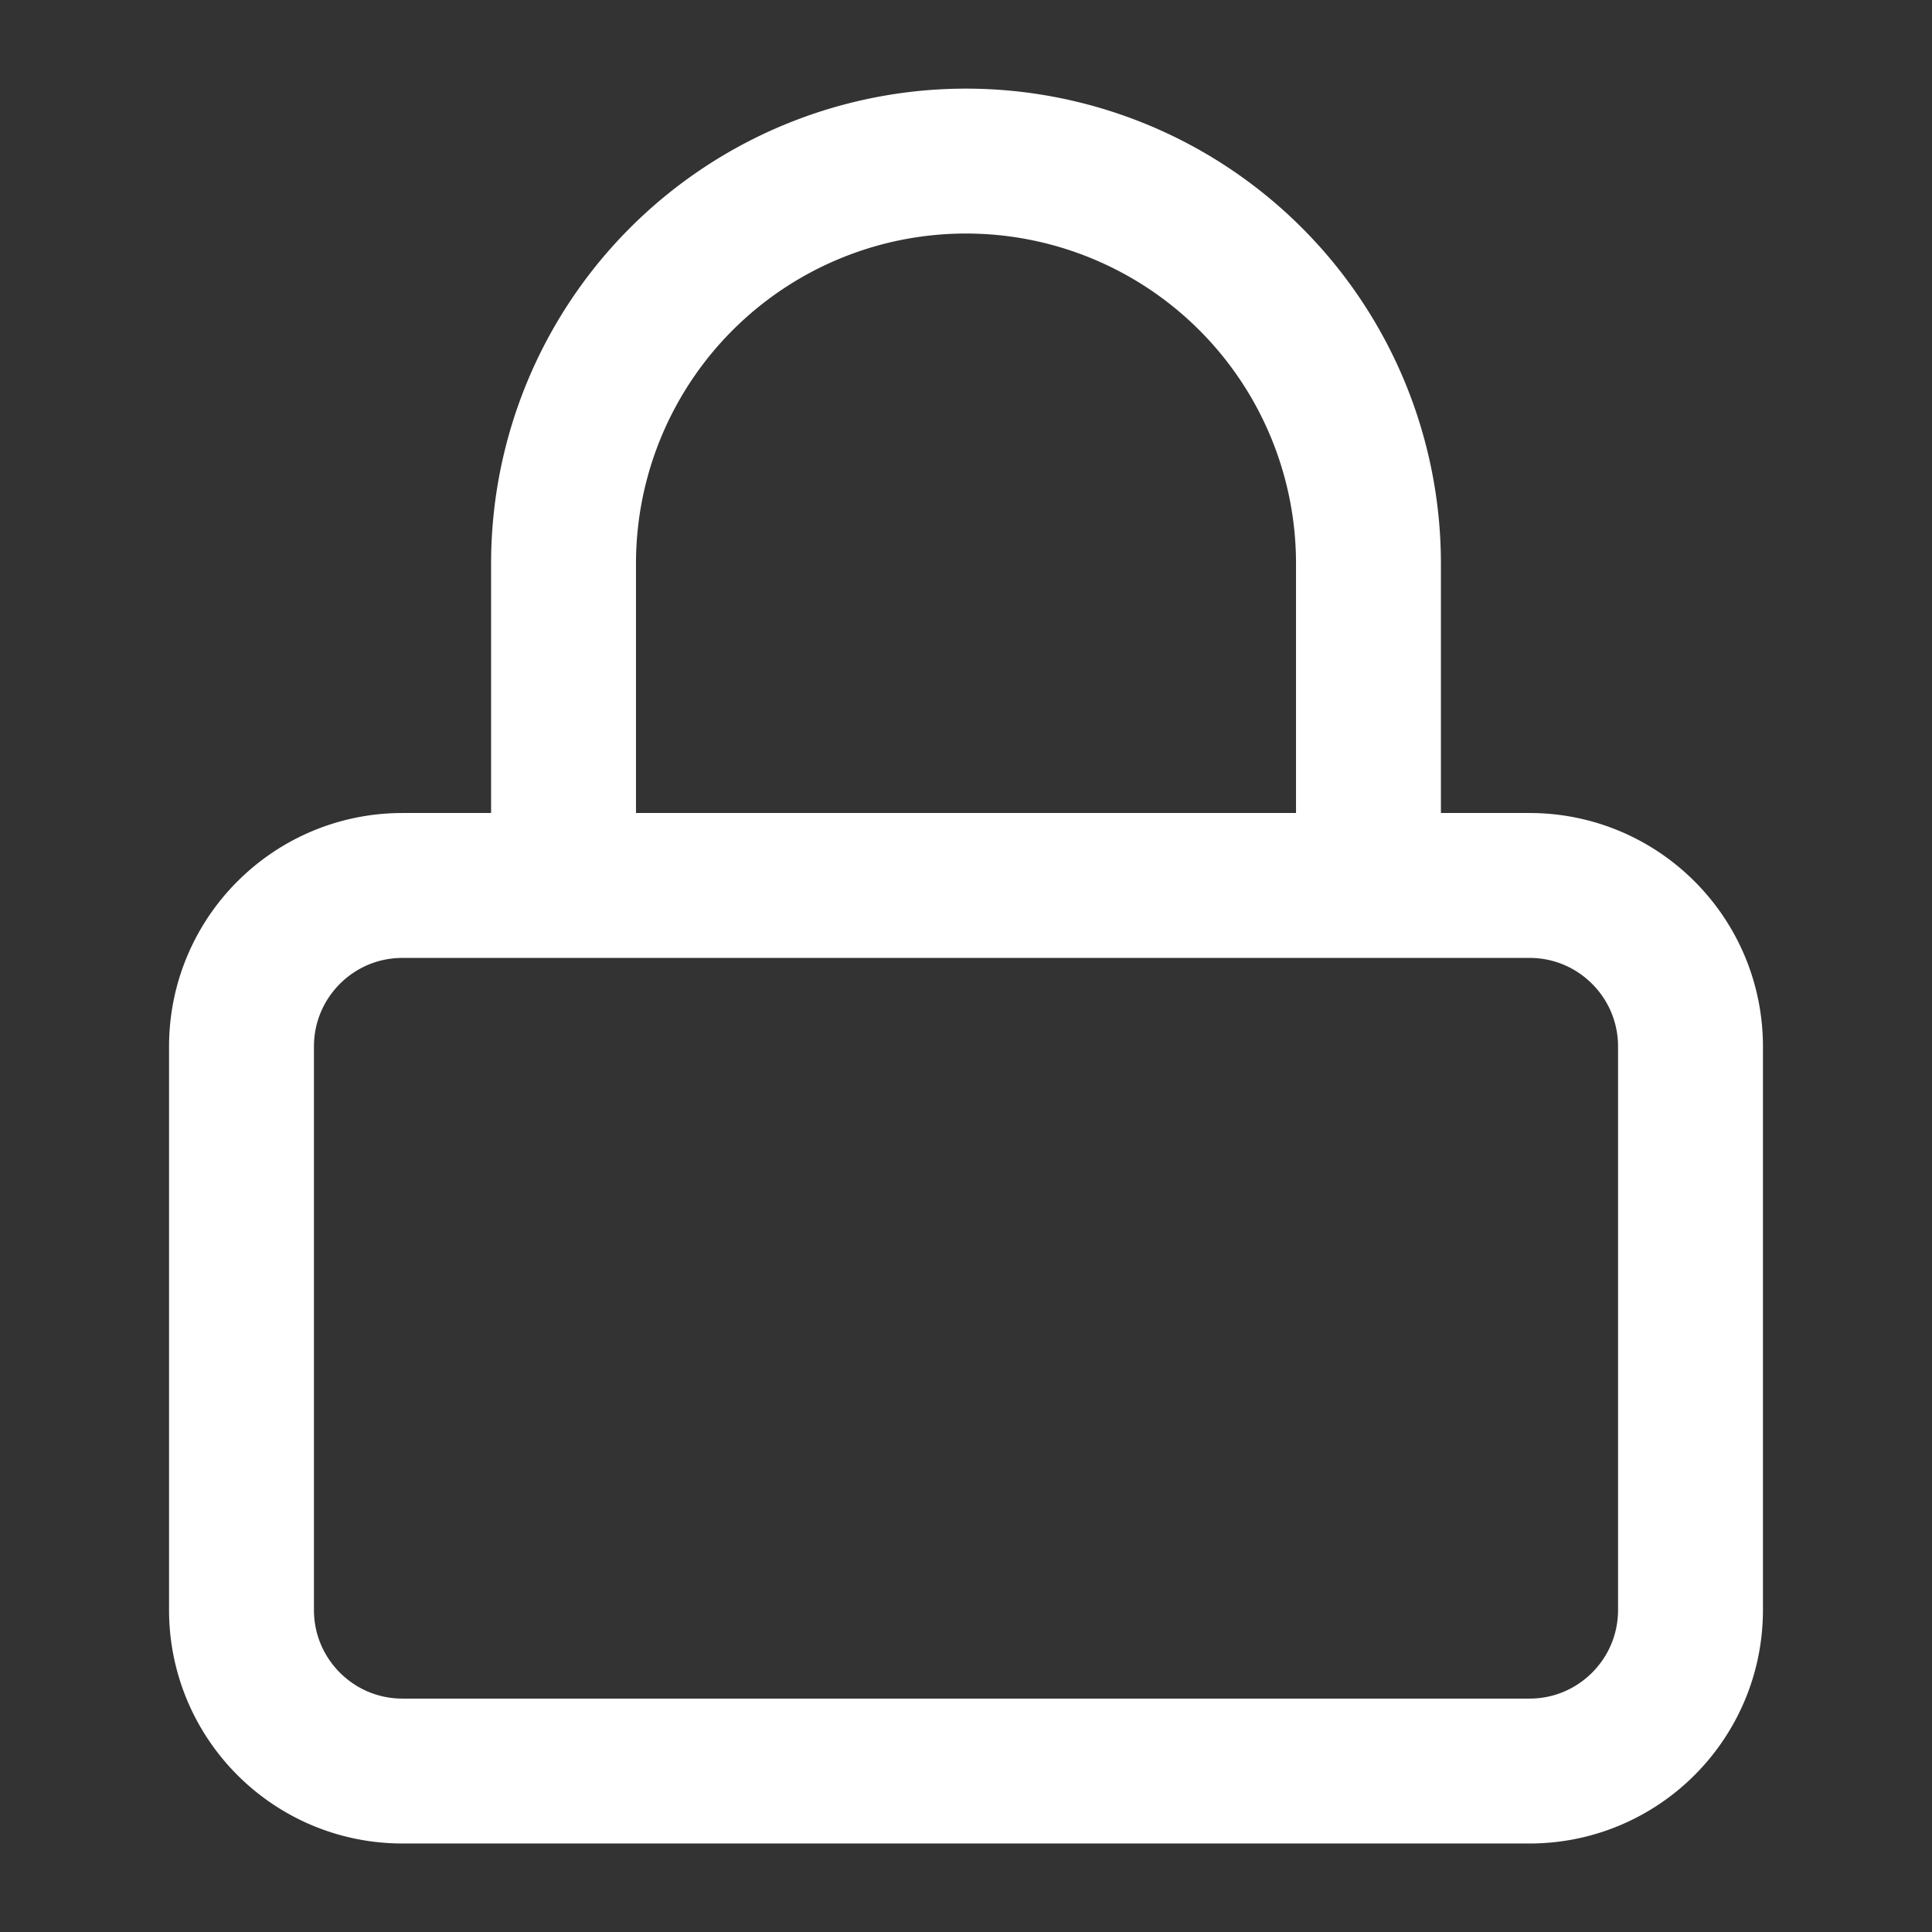 <svg width="16" height="16" fill="none" xmlns="http://www.w3.org/2000/svg"><rect width="100%" height="100%" fill="#333333" stroke="none"/><path d="M12.667 7.333H3.333C2.597 7.333 2 7.93 2 8.667v4.666c0 .737.597 1.334 1.333 1.334h9.334c.736 0 1.333-.597 1.333-1.334V8.667c0-.737-.597-1.334-1.333-1.334zm-8 0V4.667a3.333 3.333 0 016.666 0v2.666" stroke="#fff" stroke-width="1.2" stroke-linecap="round" stroke-linejoin="round"/></svg>